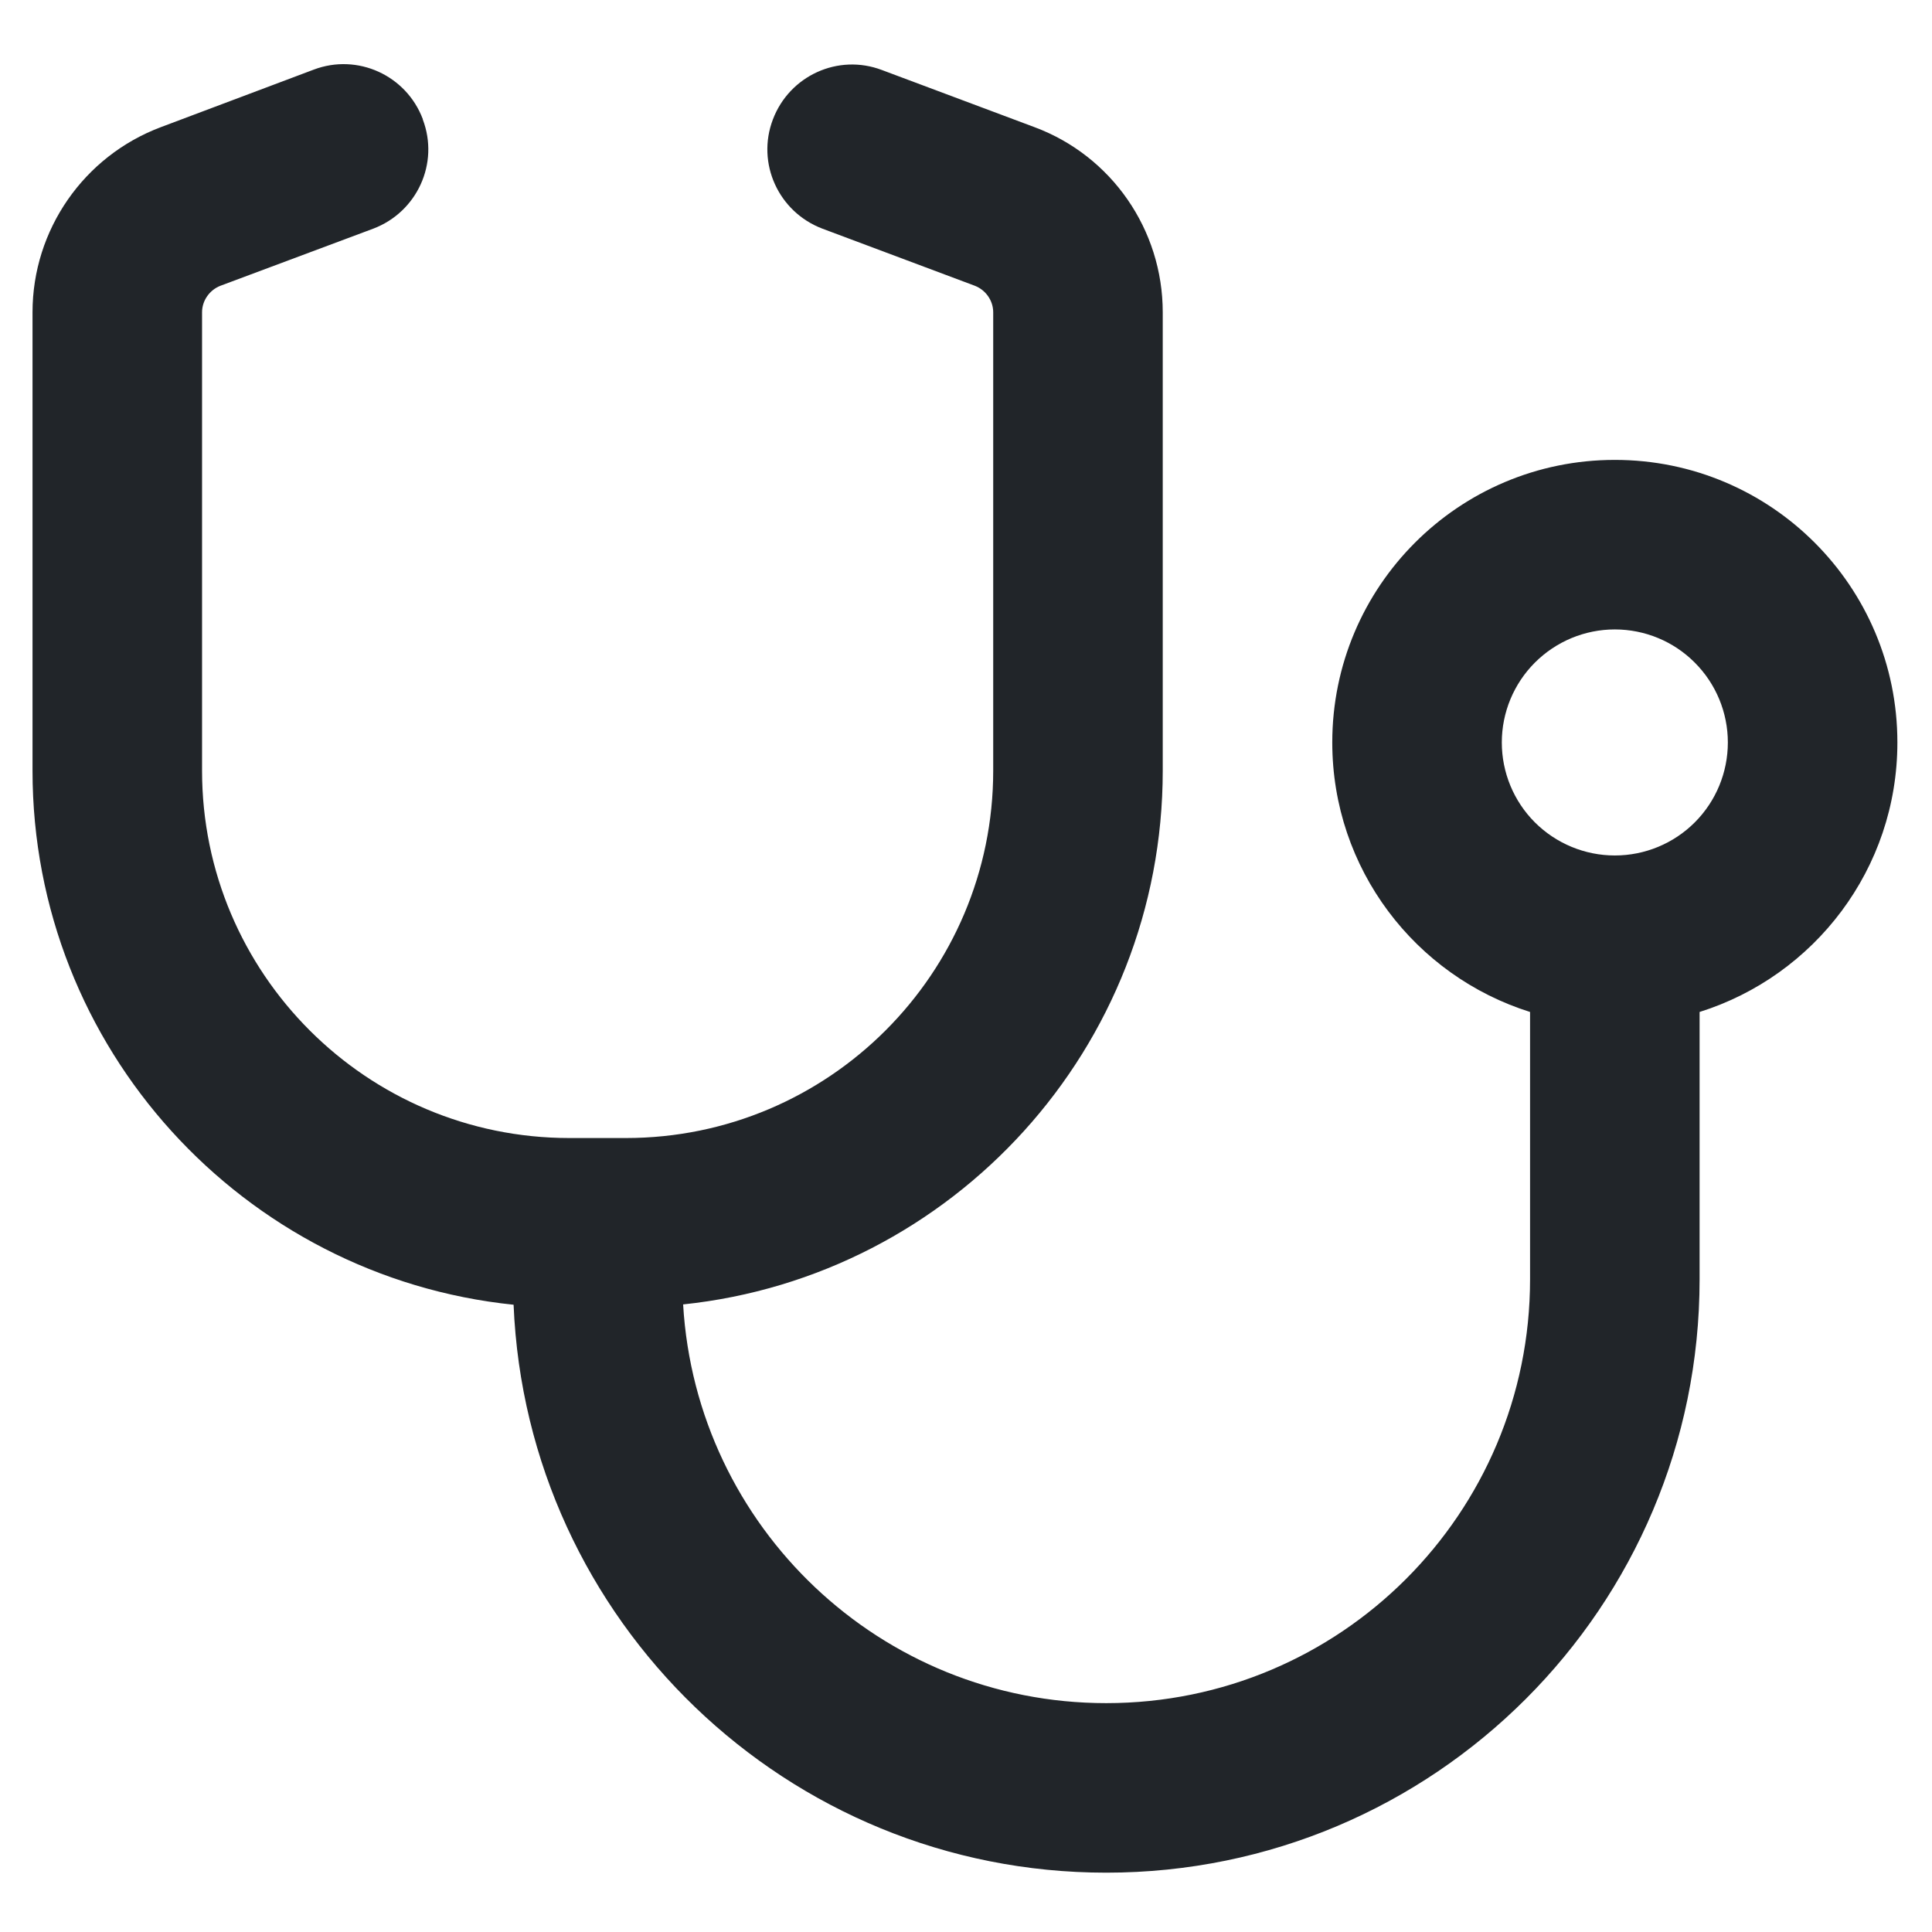 <svg width="24" height="24" viewBox="0 0 24 24" fill="none" xmlns="http://www.w3.org/2000/svg">
<path d="M5.252 1.484C5.459 2.028 5.182 2.633 4.638 2.84L2.738 3.55C2.602 3.603 2.51 3.735 2.51 3.879V9.574C2.51 12.093 4.555 14.137 7.073 14.137H7.424H7.775C10.294 14.137 12.338 12.093 12.338 9.574V3.879C12.338 3.735 12.246 3.603 12.11 3.55L10.215 2.84C9.671 2.633 9.394 2.028 9.601 1.484C9.807 0.94 10.412 0.663 10.956 0.87L12.852 1.58C13.808 1.936 14.444 2.853 14.444 3.879V9.574C14.444 13.019 11.834 15.853 8.486 16.204C8.648 18.968 10.939 21.157 13.742 21.157C16.651 21.157 19.007 18.801 19.007 15.892V12.571C17.581 12.123 16.55 10.794 16.55 9.223C16.55 7.284 18.121 5.713 20.06 5.713C22 5.713 23.57 7.284 23.57 9.223C23.57 10.794 22.539 12.123 21.113 12.571V15.892C21.113 19.964 17.814 23.263 13.742 23.263C9.776 23.263 6.542 20.131 6.38 16.208C3.024 15.862 0.404 13.023 0.404 9.574V3.879C0.404 2.857 1.04 1.94 1.997 1.58L3.897 0.865C4.441 0.659 5.046 0.935 5.252 1.479V1.484ZM20.06 7.819C19.688 7.819 19.331 7.967 19.067 8.231C18.804 8.494 18.656 8.851 18.656 9.223C18.656 9.596 18.804 9.953 19.067 10.216C19.331 10.479 19.688 10.627 20.06 10.627C20.433 10.627 20.79 10.479 21.053 10.216C21.316 9.953 21.464 9.596 21.464 9.223C21.464 8.851 21.316 8.494 21.053 8.231C20.79 7.967 20.433 7.819 20.06 7.819Z" fill="#212529"/>
</svg>
